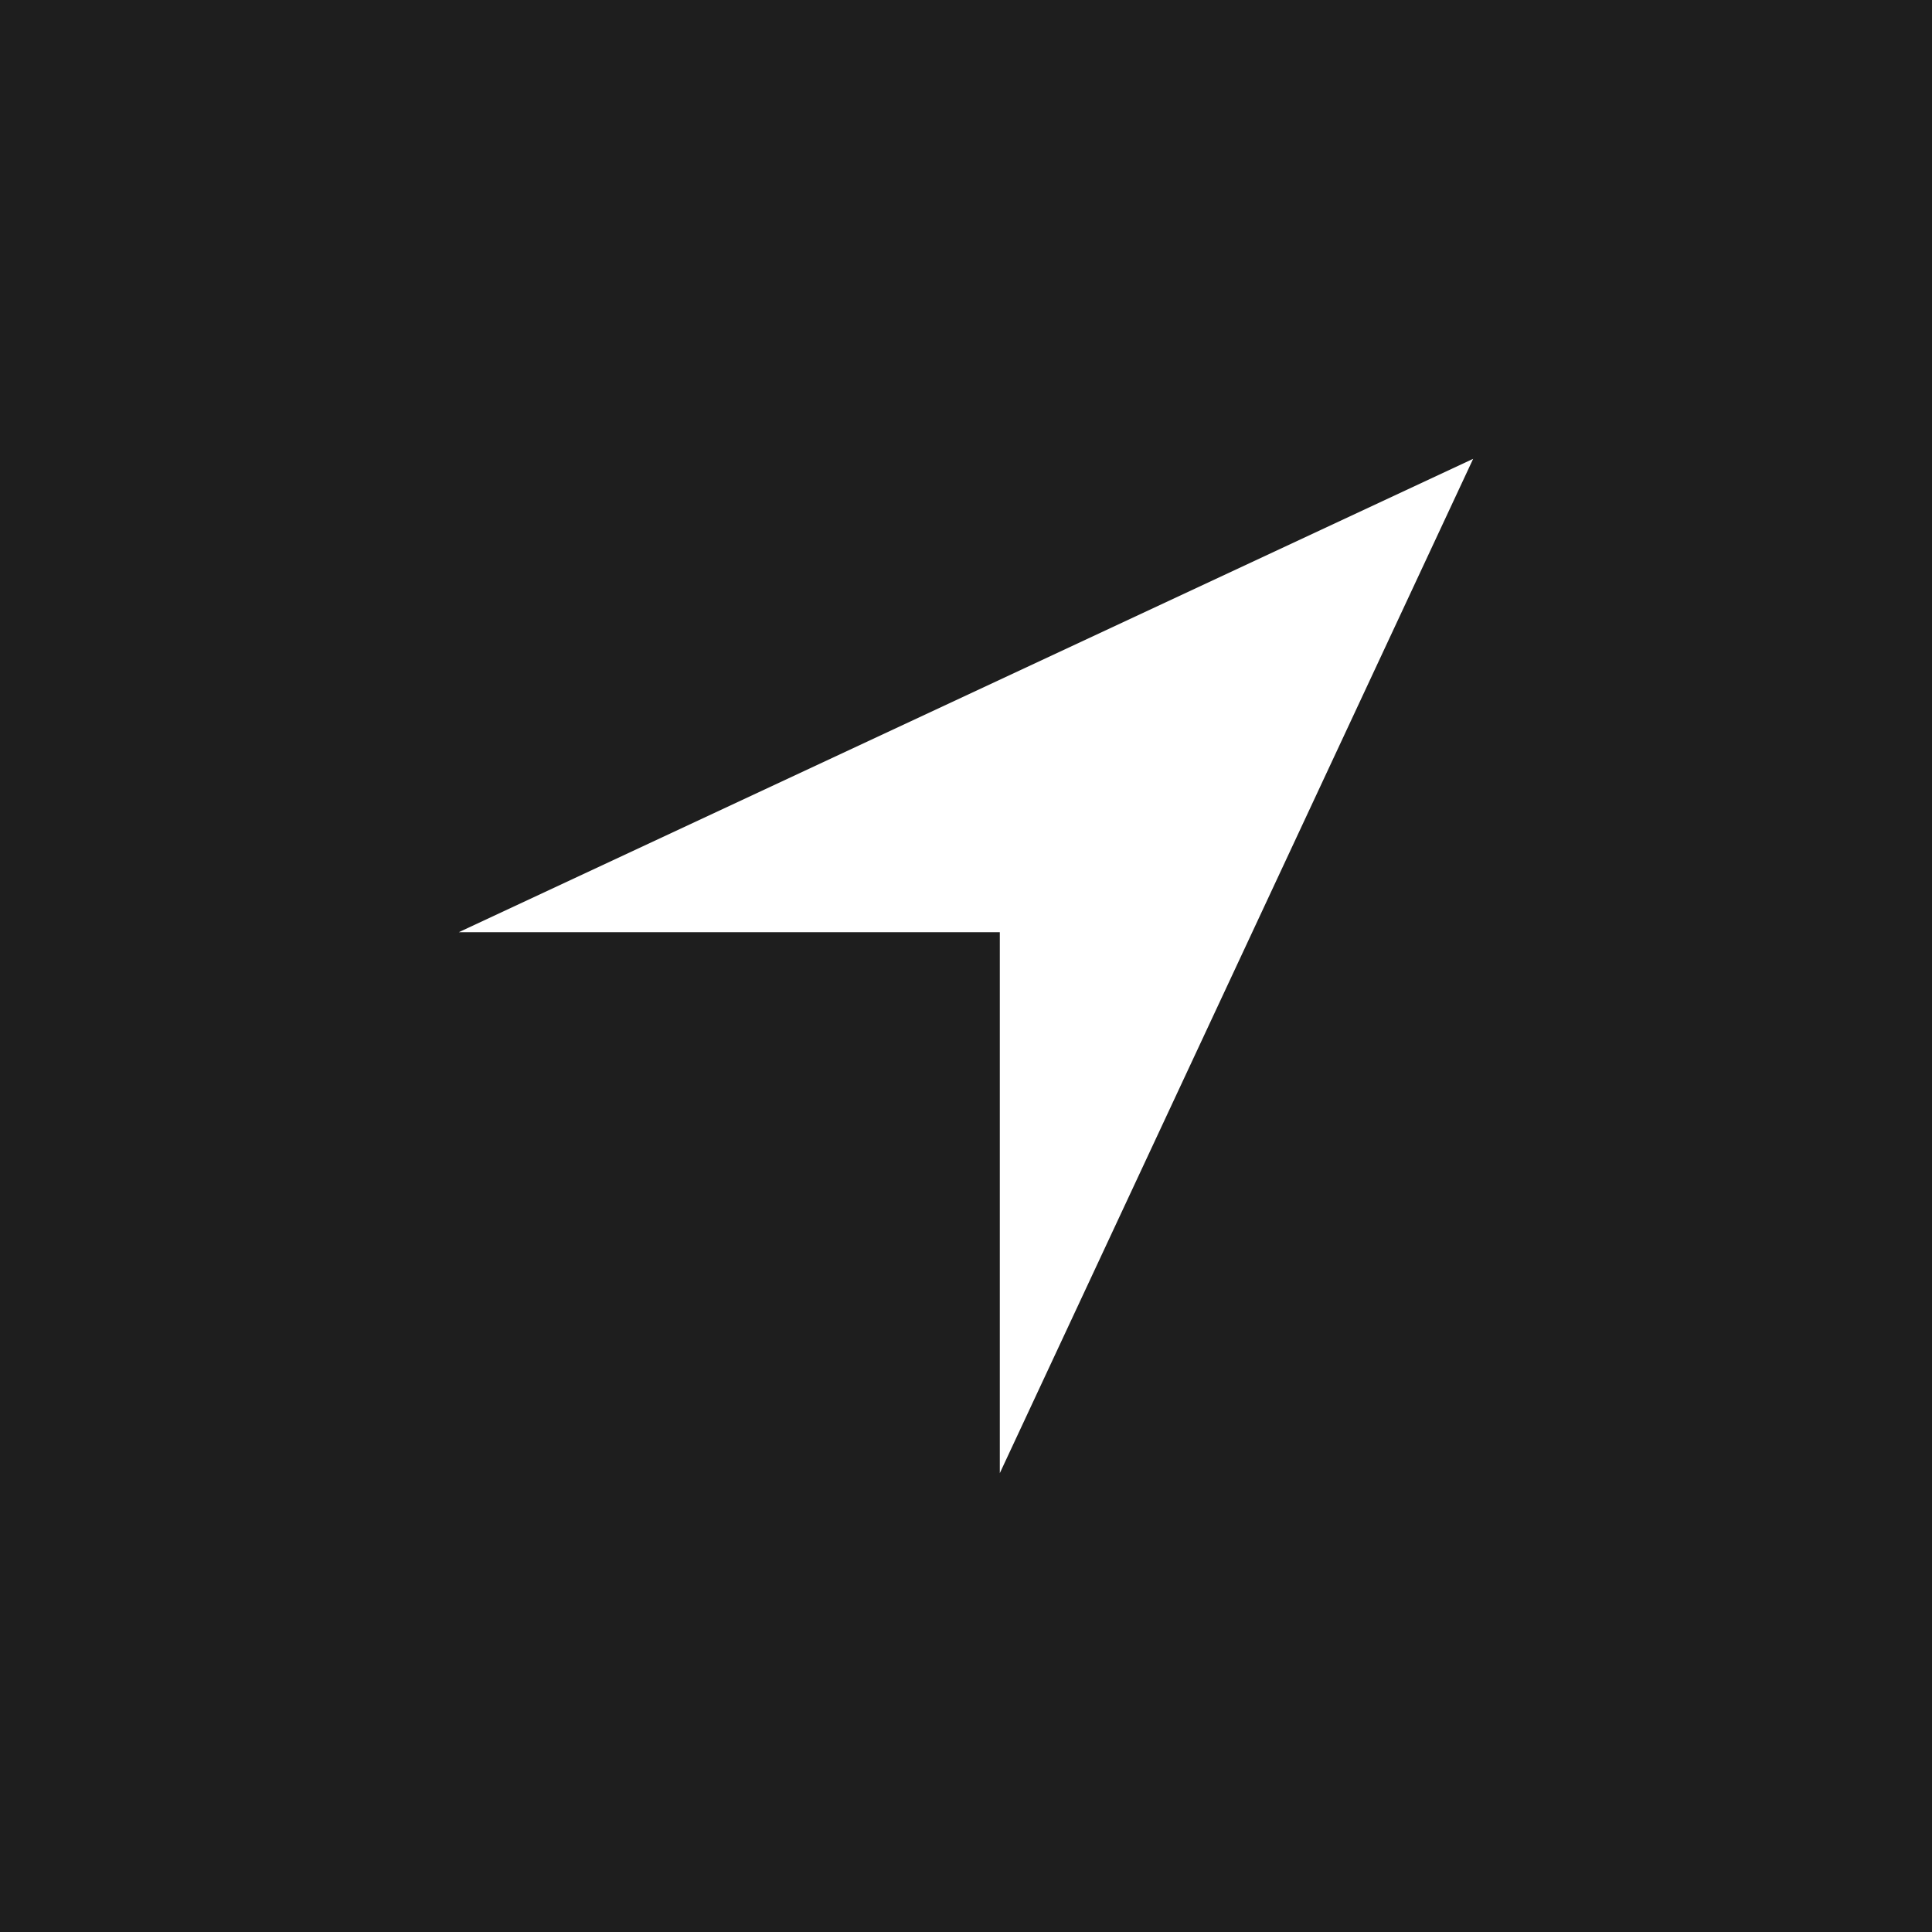 <?xml version="1.0" encoding="utf-8"?>
<!-- Generator: Adobe Illustrator 25.2.0, SVG Export Plug-In . SVG Version: 6.00 Build 0)  -->
<svg version="1.1" id="Capa_1" xmlns="http://www.w3.org/2000/svg" xmlns:xlink="http://www.w3.org/1999/xlink" x="0px" y="0px"
	 viewBox="0 0 40 40" style="enable-background:new 0 0 40 40;" xml:space="preserve">
<style type="text/css">
	.st0{fill:#1E1E1E;}
	.st1{fill:#FFFFFF;}
</style>
<rect y="0" class="st0" width="40" height="40"/>
<path class="st1" d="M30.5,9.5l-21,9.8h11.2v11.2L30.5,9.5z"/>
</svg>
